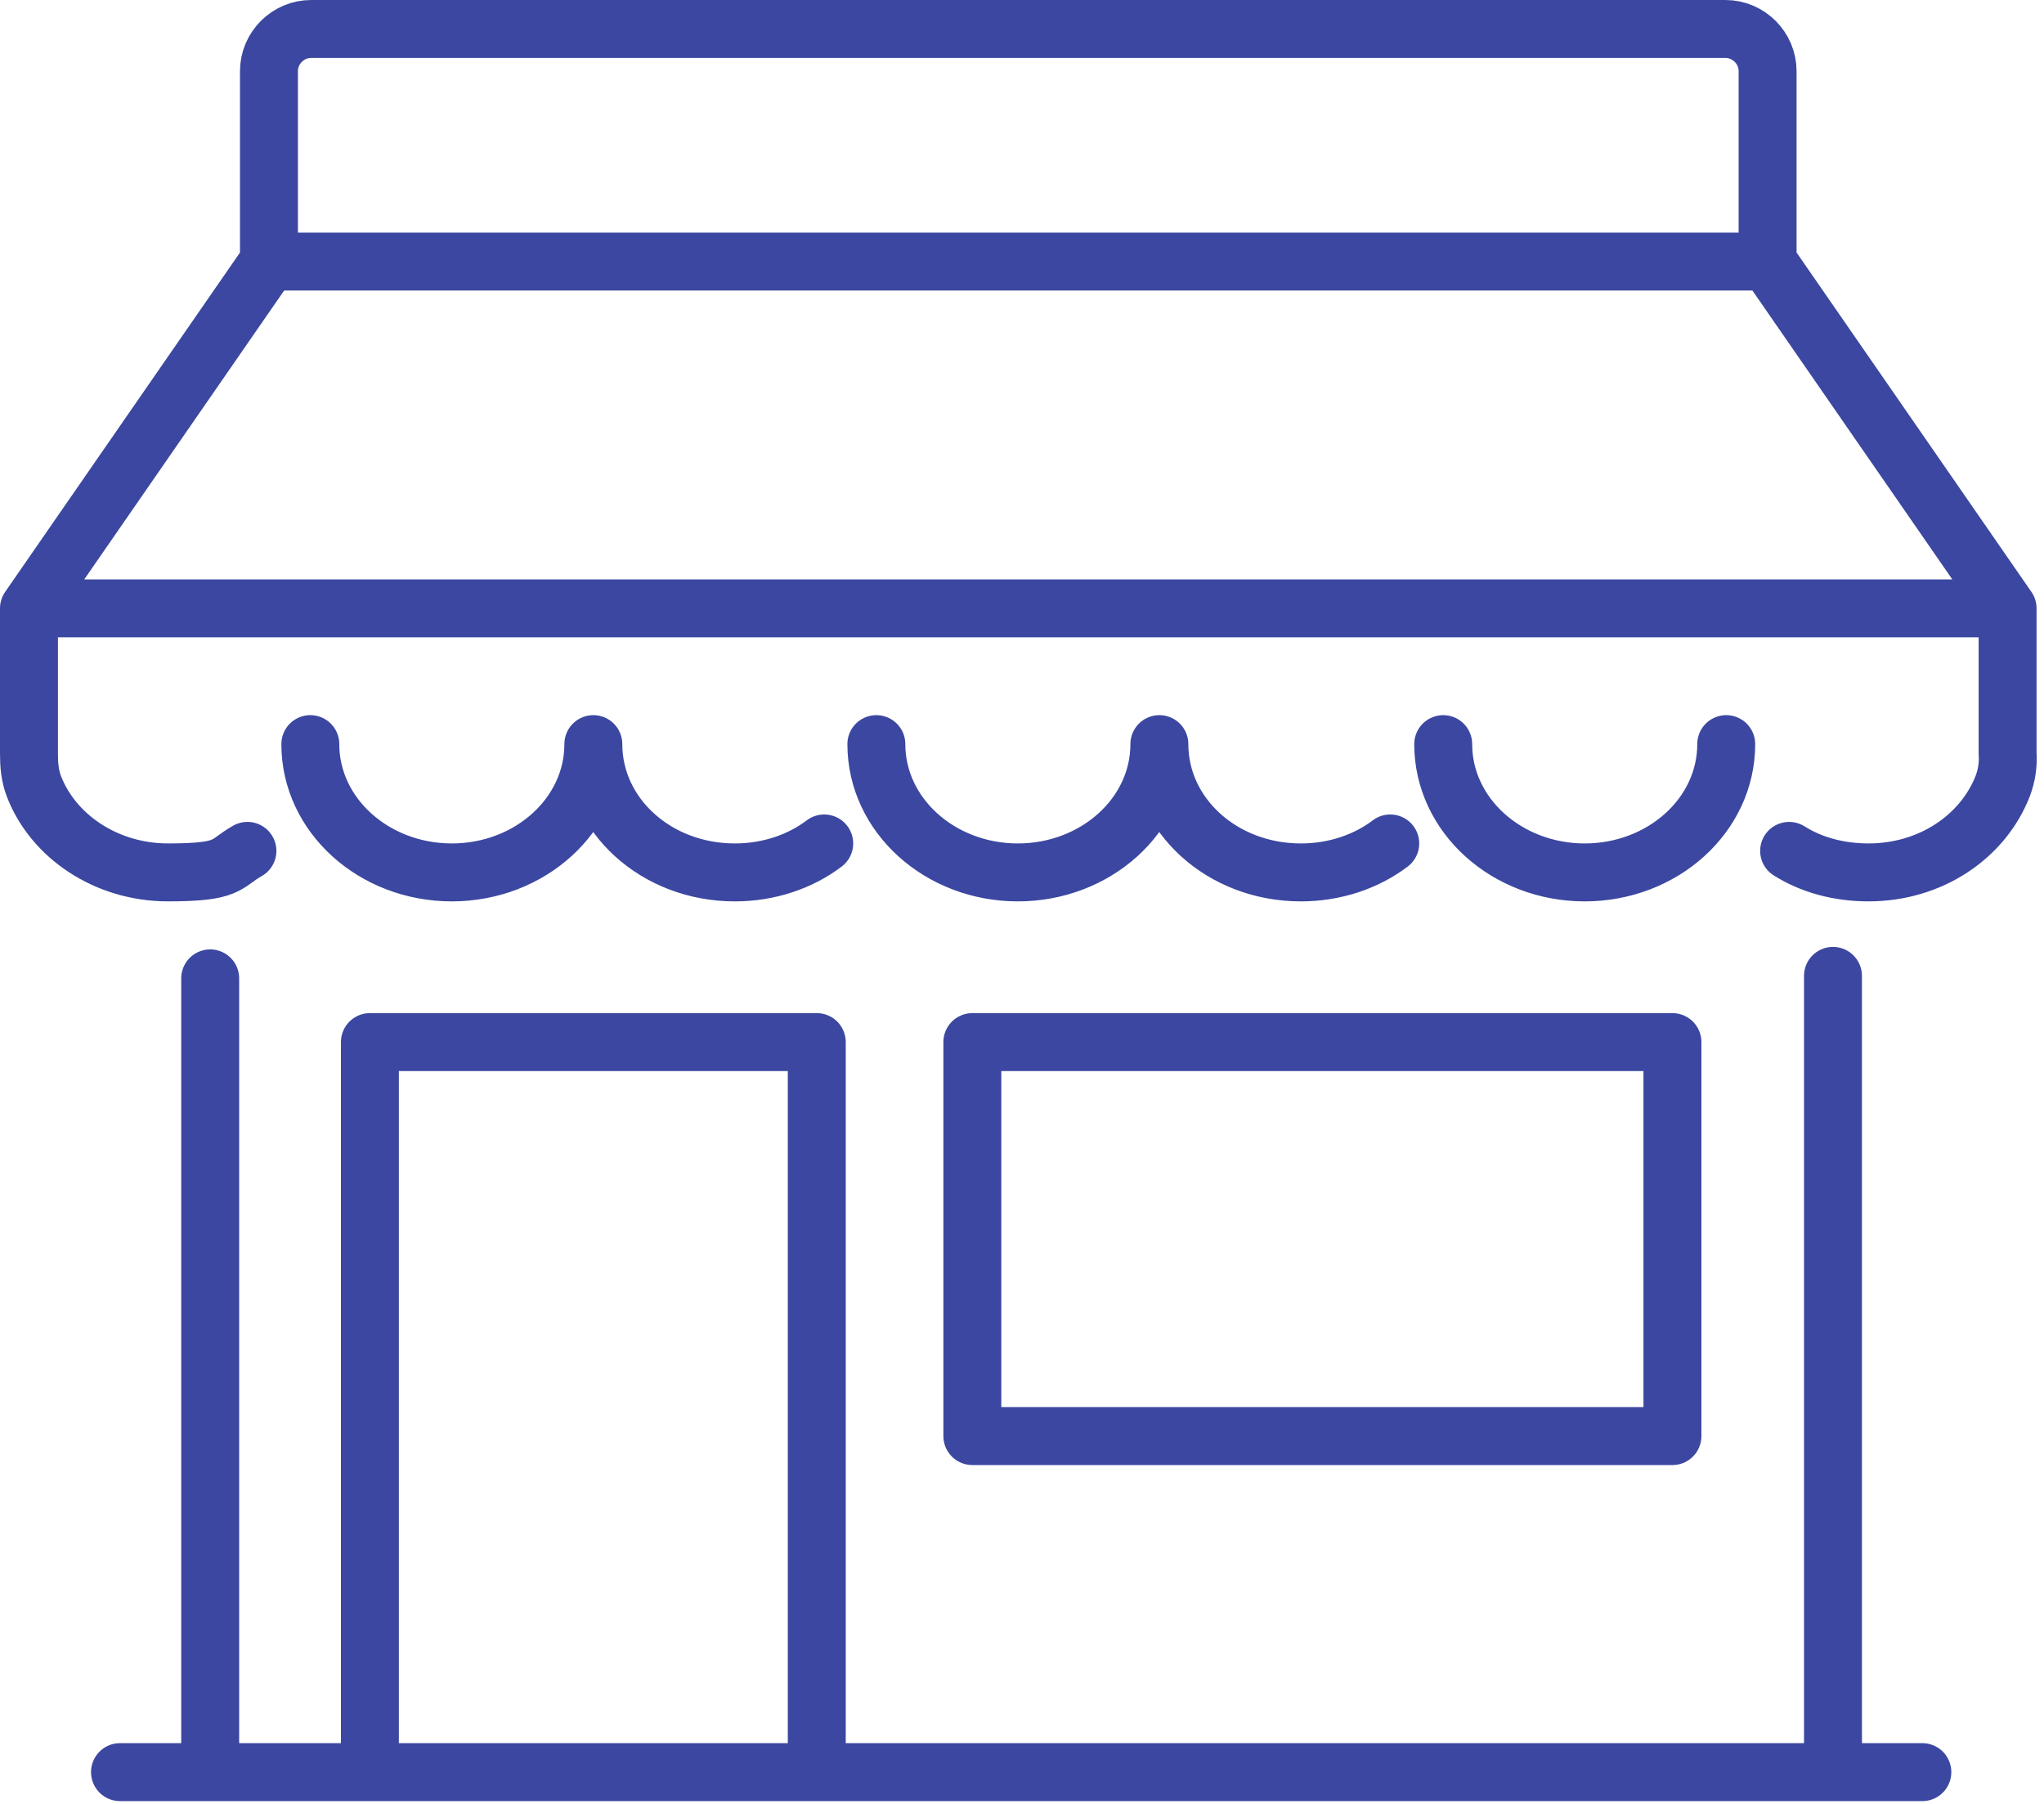 <svg width="247" height="218" viewBox="0 0 247 218" fill="none" xmlns="http://www.w3.org/2000/svg">
<path d="M25.4 213.203V118.203M221.5 117.902V213.202M14.5 214.102H232.3M37.5 89.902C37.5 98.502 45.2 105.402 54.6 105.402C64 105.402 71.7 98.502 71.7 89.902C71.7 98.502 79.3 105.402 88.8 105.402C92.9 105.402 96.7 104.102 99.6 101.902M105.9 89.902C105.9 98.502 113.6 105.402 123 105.402C132.4 105.402 140.1 98.502 140.1 89.902C140.1 98.502 147.7 105.402 157.2 105.402C161.3 105.402 165.1 104.102 168 101.902M208.6 89.902C208.6 98.502 200.9 105.402 191.5 105.402C182.1 105.402 174.4 98.502 174.4 89.902M216.2 102.8C218.9 104.5 222.2 105.4 225.8 105.4C233.3 105.4 239.6 101.1 242 95C242.5 93.7 242.7 92.3 242.6 91V73.5H3.5V91C3.5 92.4 3.6 93.7 4.1 95C6.4 101 12.8 105.4 20.3 105.4C27.8 105.4 27.1 104.4 29.9 102.8M242.6 73.502L213.6 31.602H32.5L3.5 73.502M98.7 214.102V125.902H44.7V214.102M213.6 31.6V8.6C213.6 5.8 211.3 3.5 208.5 3.5H37.6C34.8 3.5 32.5 5.8 32.5 8.6V31.6M117.5 125.902H202.1V173.502H117.5V125.902Z" stroke="#3B47A0" stroke-width="7" stroke-linecap="round" stroke-linejoin="round"/>
</svg>
